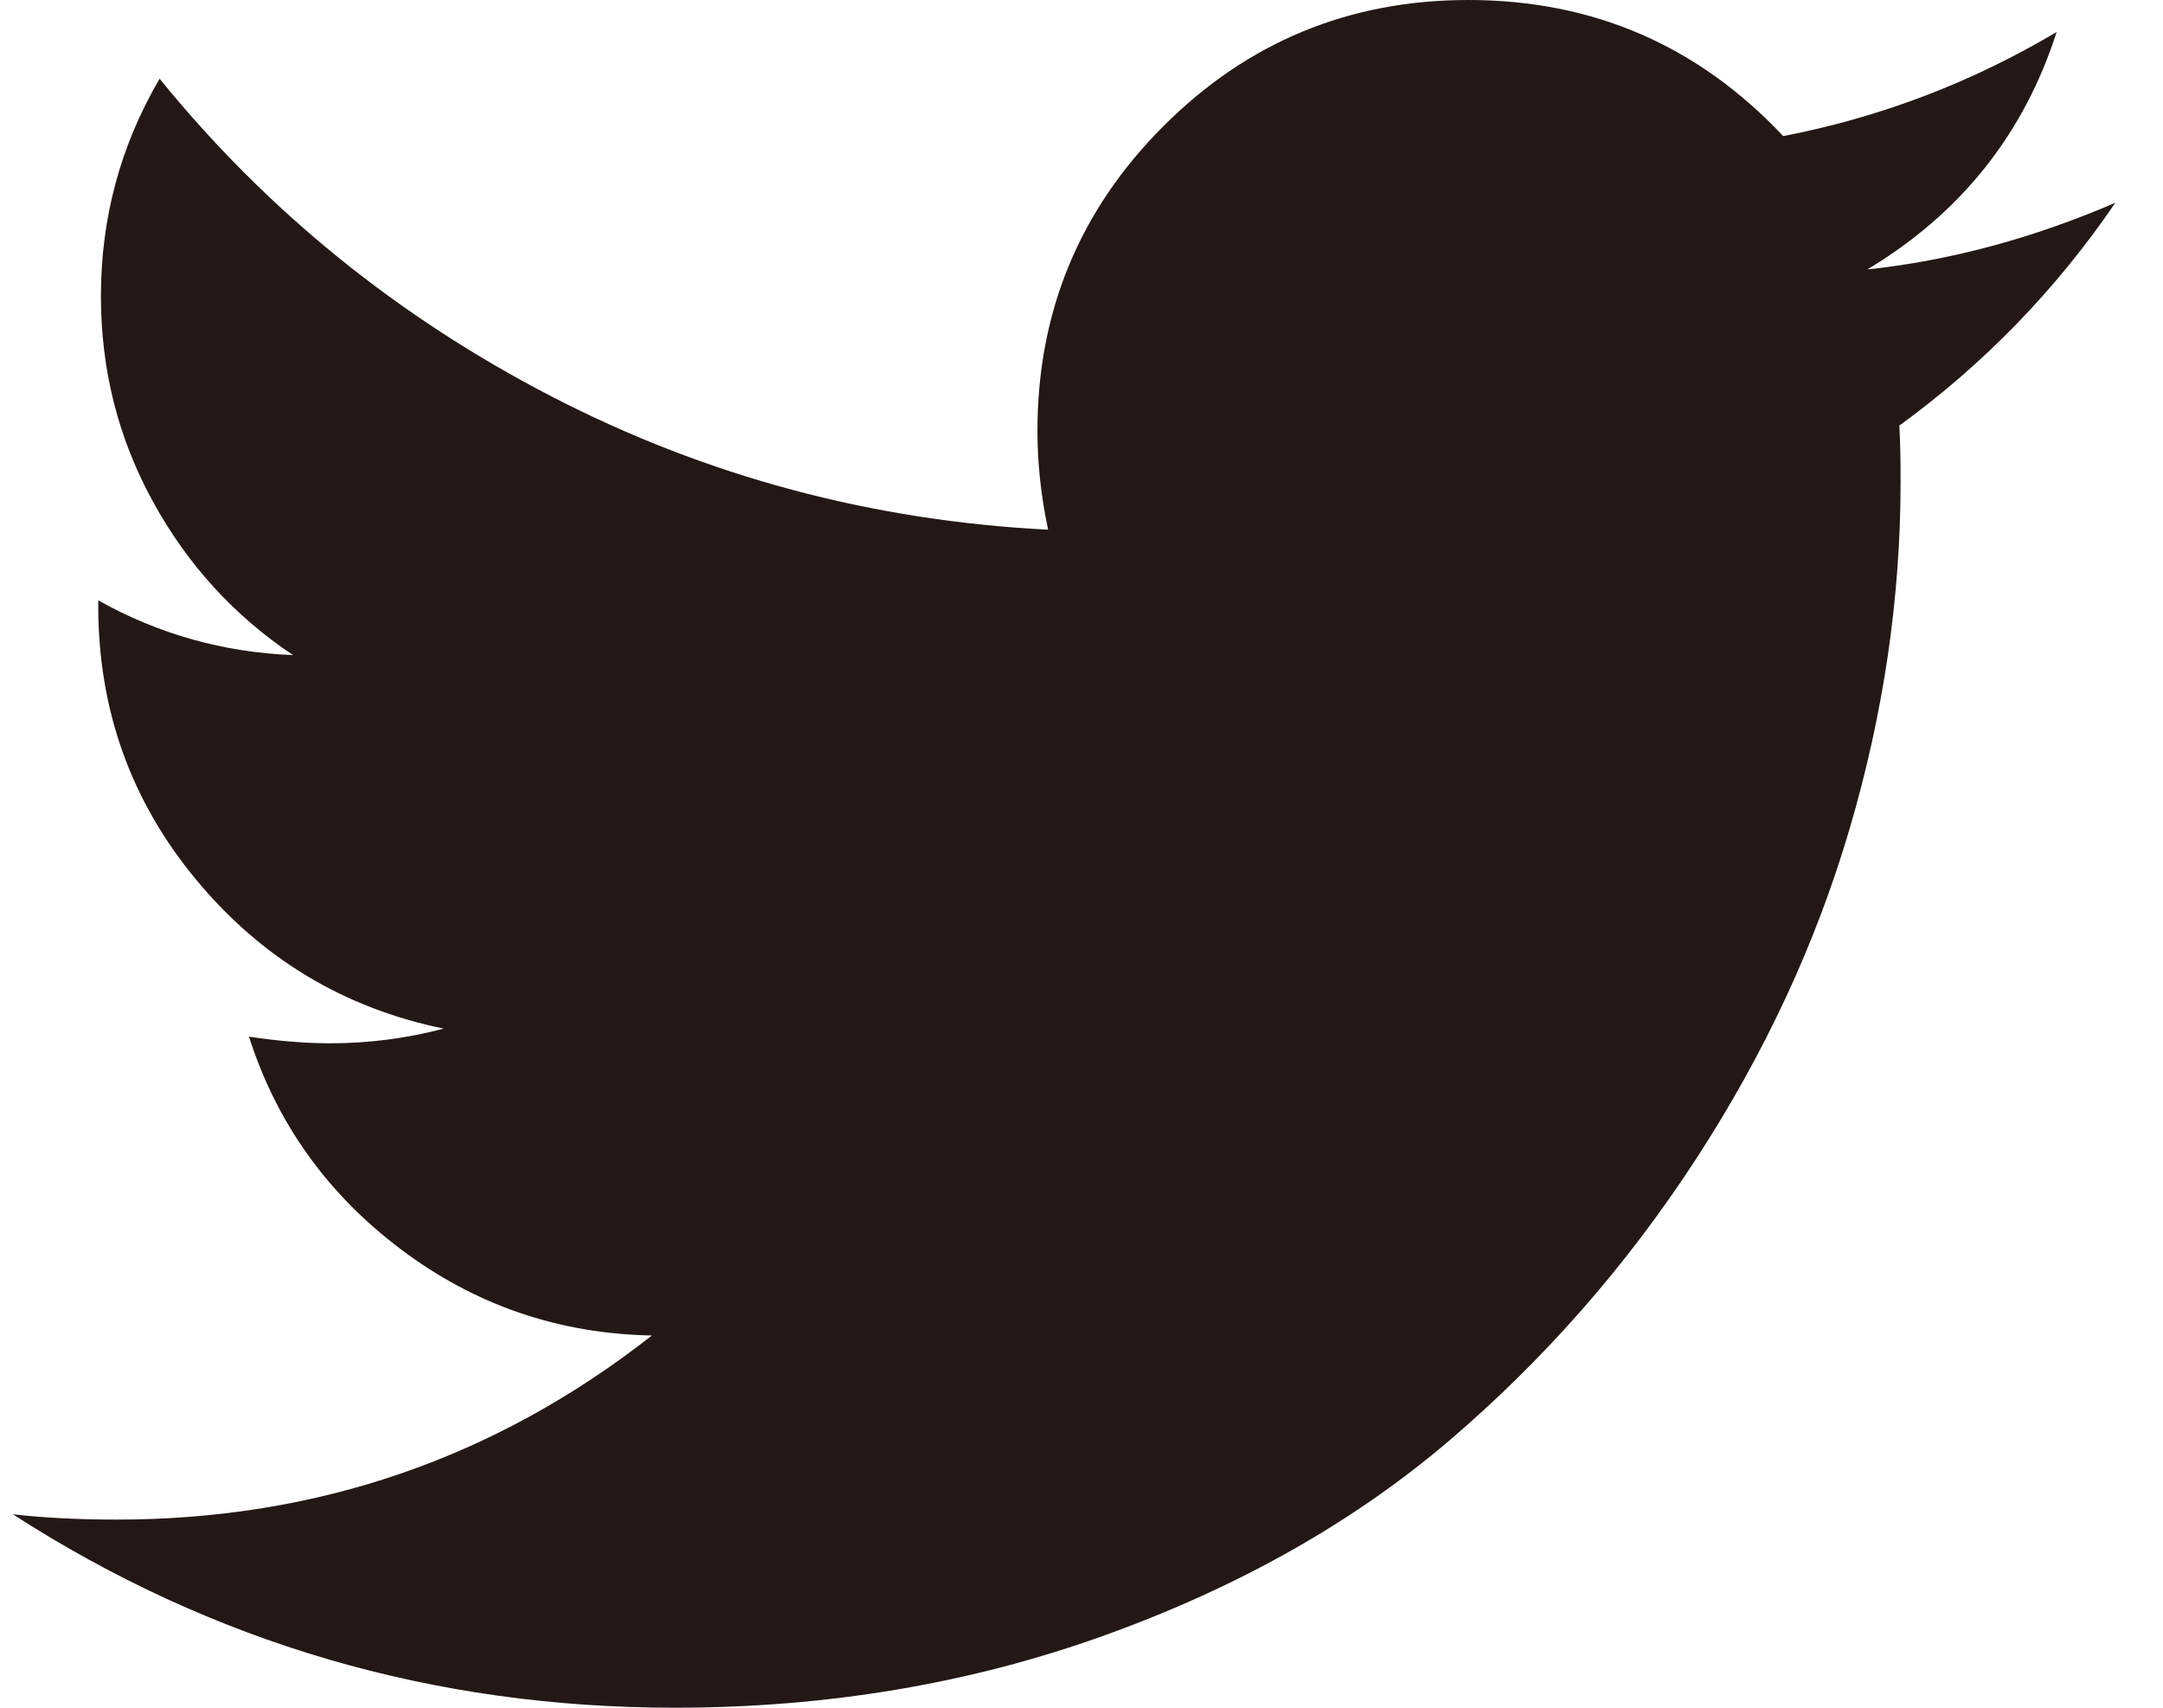 <svg width="38" height="30" viewBox="0 0 38 30" fill="none" xmlns="http://www.w3.org/2000/svg">
<path d="M37.163 3.562C36.117 5.094 34.851 6.398 33.367 7.477C33.382 7.695 33.39 8.023 33.39 8.461C33.39 10.492 33.093 12.52 32.499 14.543C31.906 16.566 31.003 18.508 29.792 20.367C28.581 22.227 27.14 23.871 25.468 25.301C23.796 26.73 21.781 27.871 19.421 28.723C17.062 29.574 14.539 30 11.851 30C7.617 30 3.742 28.867 0.226 26.602C0.773 26.664 1.382 26.695 2.054 26.695C5.57 26.695 8.703 25.617 11.453 23.461C9.812 23.43 8.343 22.926 7.046 21.949C5.749 20.973 4.859 19.727 4.374 18.211C4.89 18.289 5.367 18.328 5.804 18.328C6.476 18.328 7.14 18.242 7.796 18.07C6.046 17.711 4.597 16.84 3.449 15.457C2.3 14.074 1.726 12.469 1.726 10.641V10.547C2.788 11.141 3.929 11.461 5.148 11.508C4.117 10.82 3.296 9.922 2.687 8.812C2.078 7.703 1.773 6.5 1.773 5.203C1.773 3.828 2.117 2.555 2.804 1.383C4.695 3.711 6.995 5.574 9.706 6.973C12.417 8.371 15.32 9.148 18.413 9.305C18.288 8.711 18.226 8.133 18.226 7.57C18.226 5.477 18.964 3.691 20.441 2.215C21.917 0.738 23.703 0 25.796 0C27.984 0 29.828 0.797 31.328 2.391C33.031 2.062 34.632 1.453 36.132 0.562C35.554 2.359 34.445 3.75 32.804 4.734C34.257 4.578 35.71 4.188 37.163 3.562Z" fill="#231815"/>
</svg>
